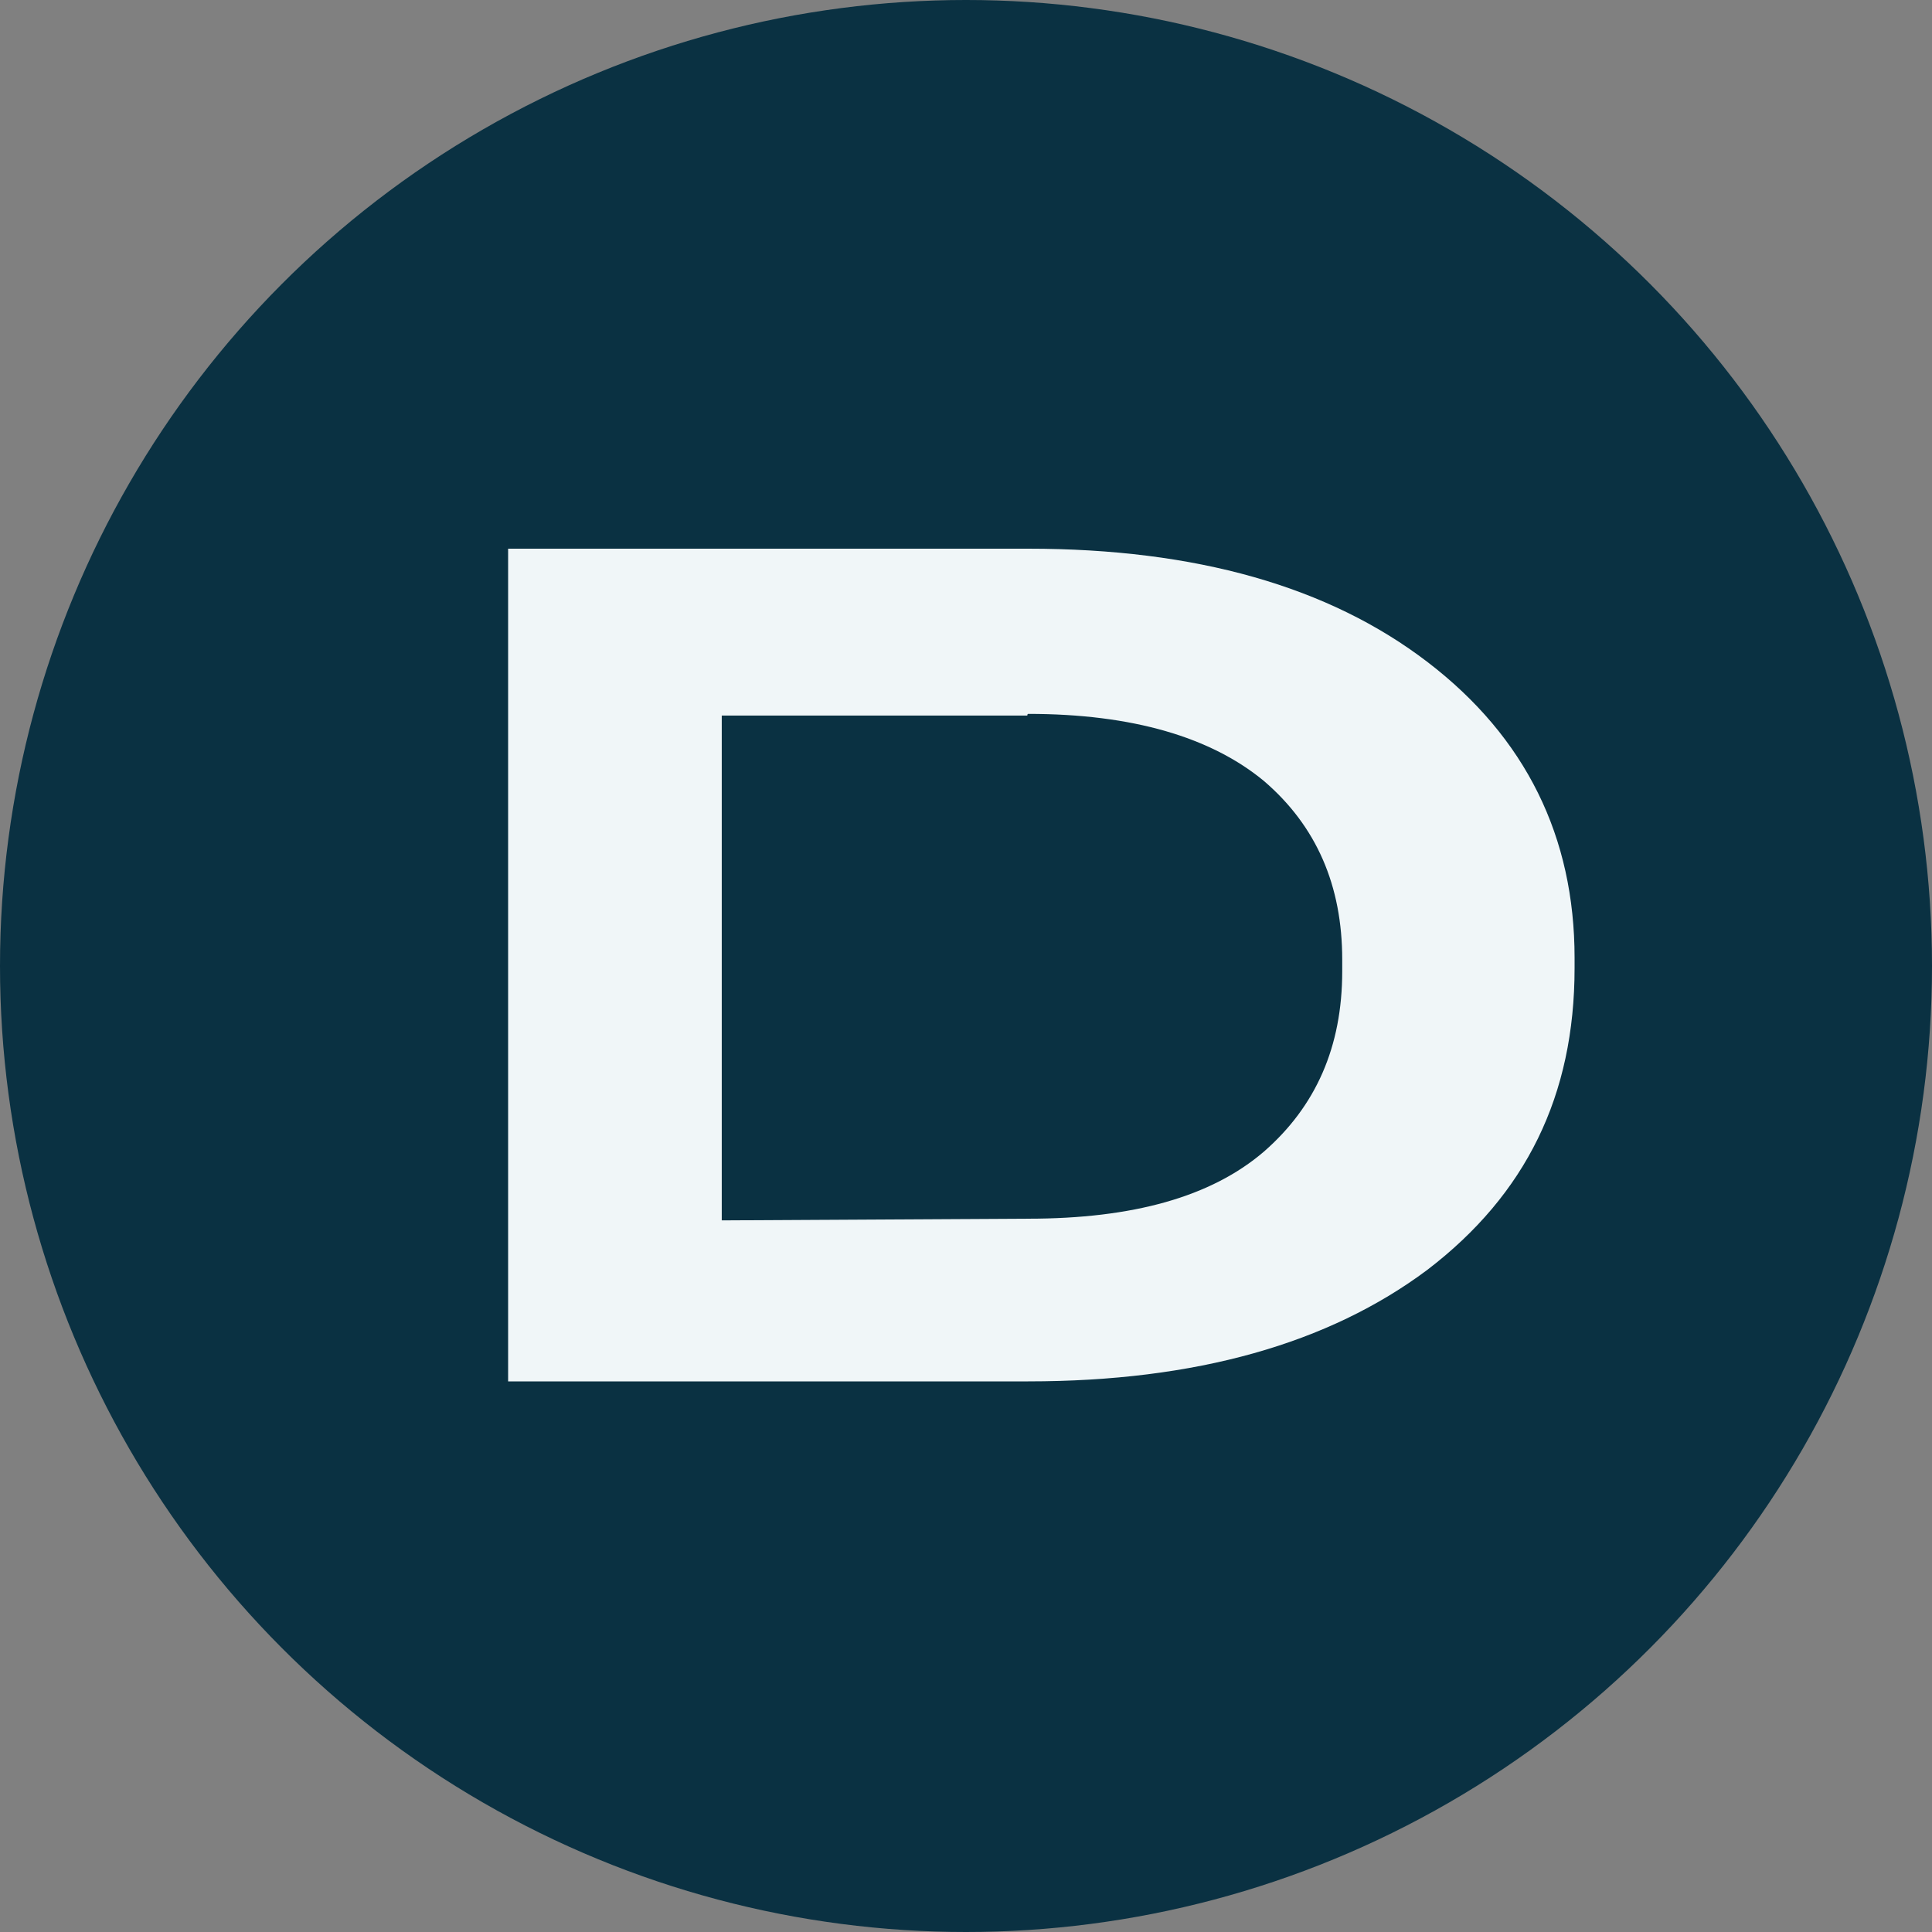 <svg width="1000" height="1000" viewBox="0 0 1000 1000" fill="none" xmlns="http://www.w3.org/2000/svg">
<rect x="0" y="0" width="1000" height="1000" fill="#808080" stroke="none"/>
<circle cx="500" cy="500" r="500" fill="#0A3142"/>
<path d="M263 715H531.731C531.731 715 531.731 715 532.172 715C618.959 715 687.683 695.468 738.786 657.273C789.889 618.209 815 566.993 815 501.019V495.811C815 433.309 789.889 381.659 738.786 342.595C687.683 303.532 618.959 284 532.172 284C532.172 284 532.172 284 531.731 284H368.29H263M694.732 502.755C694.732 541.819 681.075 572.635 654.202 596.073C626.888 619.512 586.358 630.797 532.172 630.797C532.172 630.797 532.172 630.797 531.731 630.797L373.576 631.665V370.374H531.731C531.731 370.374 531.731 369.506 532.172 369.506C586.358 369.506 626.888 381.659 654.202 404.229C681.516 427.667 694.732 458.483 694.732 496.679V502.755Z" fill="#F0F6F8"/>
</svg>
